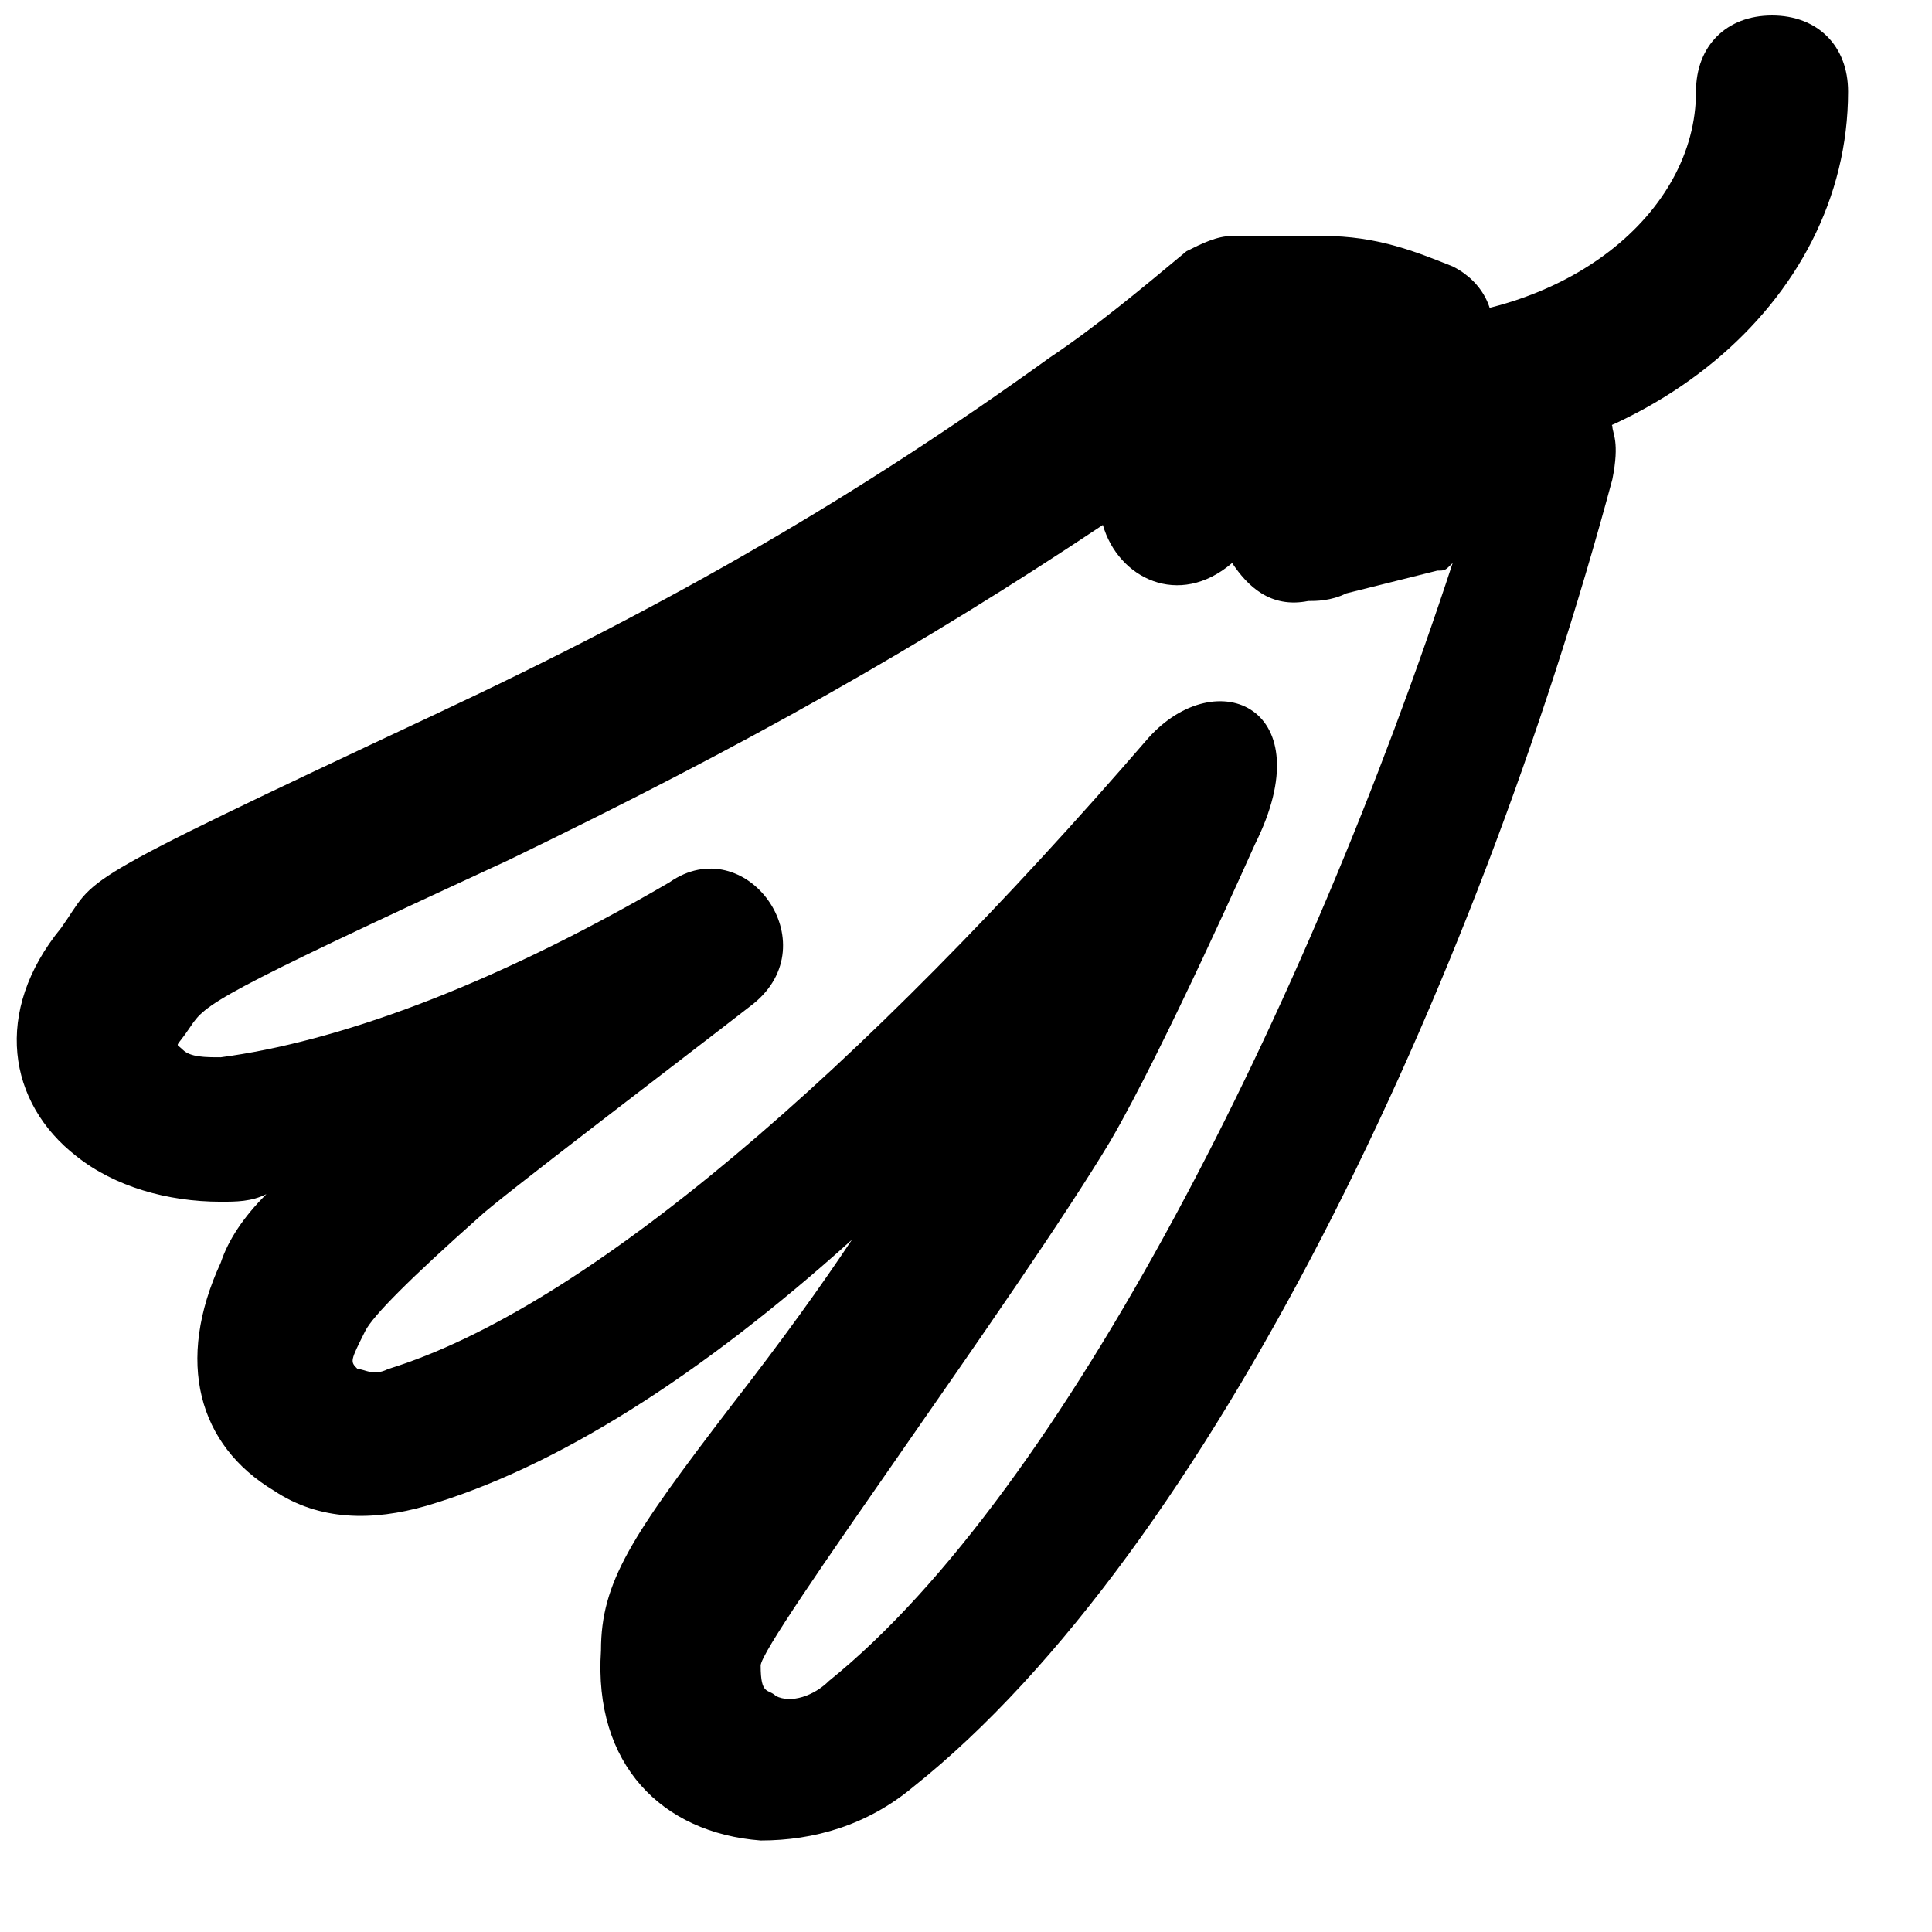 <?xml version="1.0" encoding="UTF-8"?>
<!-- Uploaded to: SVG Repo, www.svgrepo.com, Generator: SVG Repo Mixer Tools -->
<svg width="800px" height="800px" version="1.1" viewBox="144 144 512 512" xmlns="http://www.w3.org/2000/svg">
 <defs>
  <clipPath id="b">
   <path d="m148.09 206h424.91v426h-424.91z"/>
  </clipPath>
  <clipPath id="a">
   <path d="m492 148.09h142v121.91h-142z"/>
  </clipPath>
 </defs>
 <g>
  <g clip-path="url(#b)">
   <path d="m571.29 256.92c-4.031-8.062-8.062-14.105-12.09-18.137-6.047-6.047-14.105-6.047-20.152-4.031 2.016-8.062-2.016-16.121-10.078-20.152-10.078-4.031-20.152-8.062-34.258-8.062h-24.184c-4.031 0-8.062 2.016-12.09 4.031-12.09 10.078-24.184 20.152-36.273 28.215-50.383 36.273-98.746 64.488-163.23 94.715-98.746 46.352-88.672 42.32-98.746 56.426-18.137 22.168-14.105 46.352 4.031 60.457 10.078 8.062 24.184 12.09 38.289 12.09 4.031 0 8.062 0 12.09-2.016-6.047 6.047-10.078 12.09-12.09 18.137-12.09 26.199-6.047 48.367 14.105 60.457 12.09 8.062 26.199 8.062 40.305 4.031 34.258-10.078 72.547-34.258 112.85-70.535-8.062 12.09-18.137 26.199-32.242 44.336-26.199 34.258-34.258 46.352-34.258 64.488-2.019 30.23 16.121 48.367 42.316 50.383 14.105 0 28.215-4.031 40.305-14.105 78.594-62.473 149.13-211.6 185.4-346.62 2.016-10.078 0-12.09 0-14.105zm-207.57 332.51c-4.031 4.031-10.078 6.047-14.105 4.031-2.016-2.016-4.031 0-4.031-8.062 0-6.047 68.52-98.746 92.699-139.05 14.105-24.184 38.289-78.594 38.289-78.594 18.137-36.273-10.078-48.367-28.215-28.215-76.578 88.672-149.13 151.14-201.52 167.27-4.031 2.016-6.047 0-8.062 0-2.016-2.016-2.016-2.016 2.016-10.078 2.016-4.031 12.09-14.105 30.23-30.23 4.031-4.031 54.41-42.32 72.547-56.426 20.152-16.121-2.016-46.352-22.168-32.242-48.367 28.215-88.672 42.32-118.9 46.352-4.031 0-8.062 0-10.078-2.016-2.016-2.016-2.016 0 2.016-6.047 4.031-6.047 6.047-8.062 84.641-44.336 62.473-30.23 108.82-56.426 157.19-88.672 4.031 14.105 20.152 22.168 34.258 10.078 4.031 6.047 10.078 12.09 20.152 10.078 2.016 0 6.047 0 10.078-2.016 8.062-2.016 16.121-4.031 24.184-6.047 2.016 0 2.016 0 4.031-2.016-38.285 116.89-102.77 245.86-165.25 296.24z"/>
  </g>
  <g clip-path="url(#a)">
   <path d="m593.46 168.25c0 32.242-34.258 60.457-80.609 60.457-12.09 0-20.152 8.062-20.152 20.152 0 12.09 8.062 20.152 20.152 20.152 66.504 0 120.91-44.336 120.91-100.76 0-12.09-8.062-20.152-20.152-20.152-12.09 0-20.152 8.062-20.152 20.152z"/>
  </g>
 </g>
</svg>